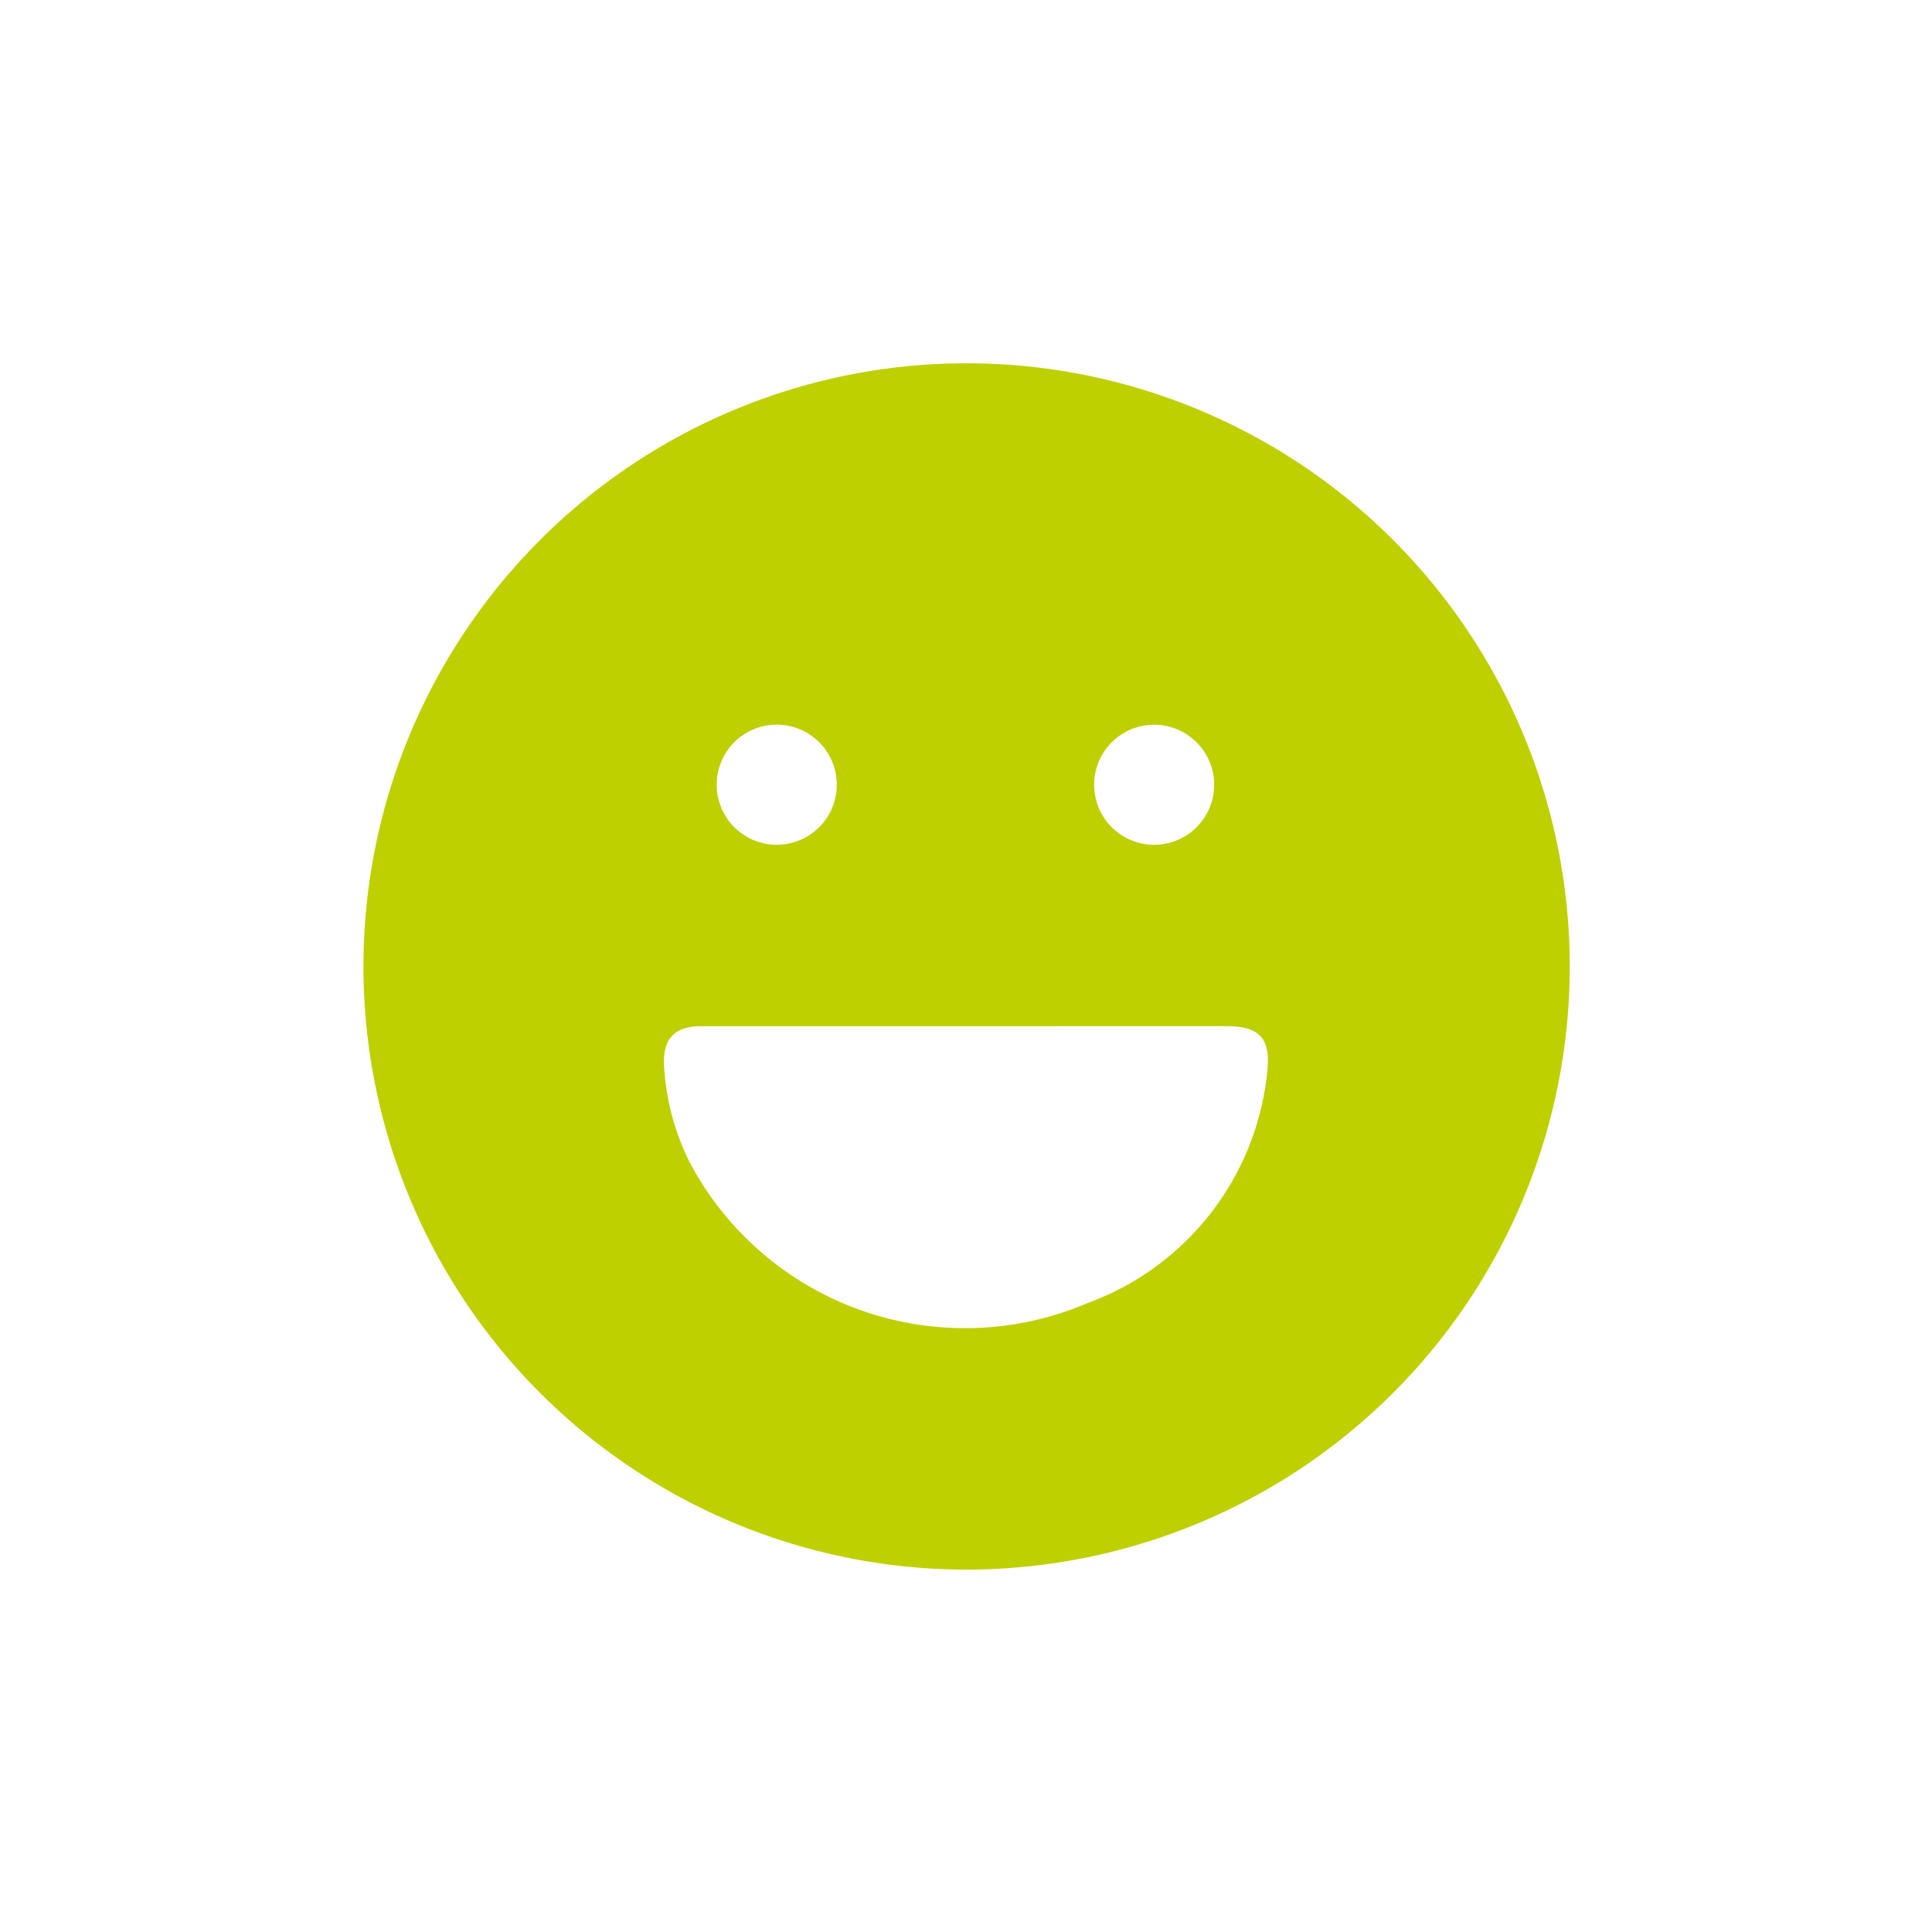 <svg xmlns="http://www.w3.org/2000/svg" xmlns:xlink="http://www.w3.org/1999/xlink" width="48" height="48" viewBox="0 0 48 48">
  <defs>
    <clipPath id="clip-path">
      <rect id="Bold_book-book-pages" data-name="Bold / book-book-pages" width="48" height="48" transform="translate(19560 5700)" fill="#bed000"/>
    </clipPath>
  </defs>
  <g id="ico_fidéliser" transform="translate(-19560 -5700)" clip-path="url(#clip-path)">
    <g id="Groupe_845" data-name="Groupe 845" transform="translate(19316.514 2277.166)">
      <path id="Tracé_1019" data-name="Tracé 1019" d="M267.465,3461.83a14.985,14.985,0,1,1,10.616-4.373,15,15,0,0,1-10.616,4.373Zm.02-13.5h-6.578c-.672,0-.961.319-.922.989a6.067,6.067,0,0,0,.653,2.424,7.739,7.739,0,0,0,9.869,3.465,6.843,6.843,0,0,0,4.464-5.75c.09-.826-.19-1.129-1.015-1.129Zm-4.7-4.508a1.492,1.492,0,1,0-1.057-.438,1.49,1.49,0,0,0,1.057.438Zm9.394,0a1.491,1.491,0,1,0-1.062-.426,1.491,1.491,0,0,0,1.062.426Z" fill="#bed000"/>
    </g>
  </g>
</svg>
